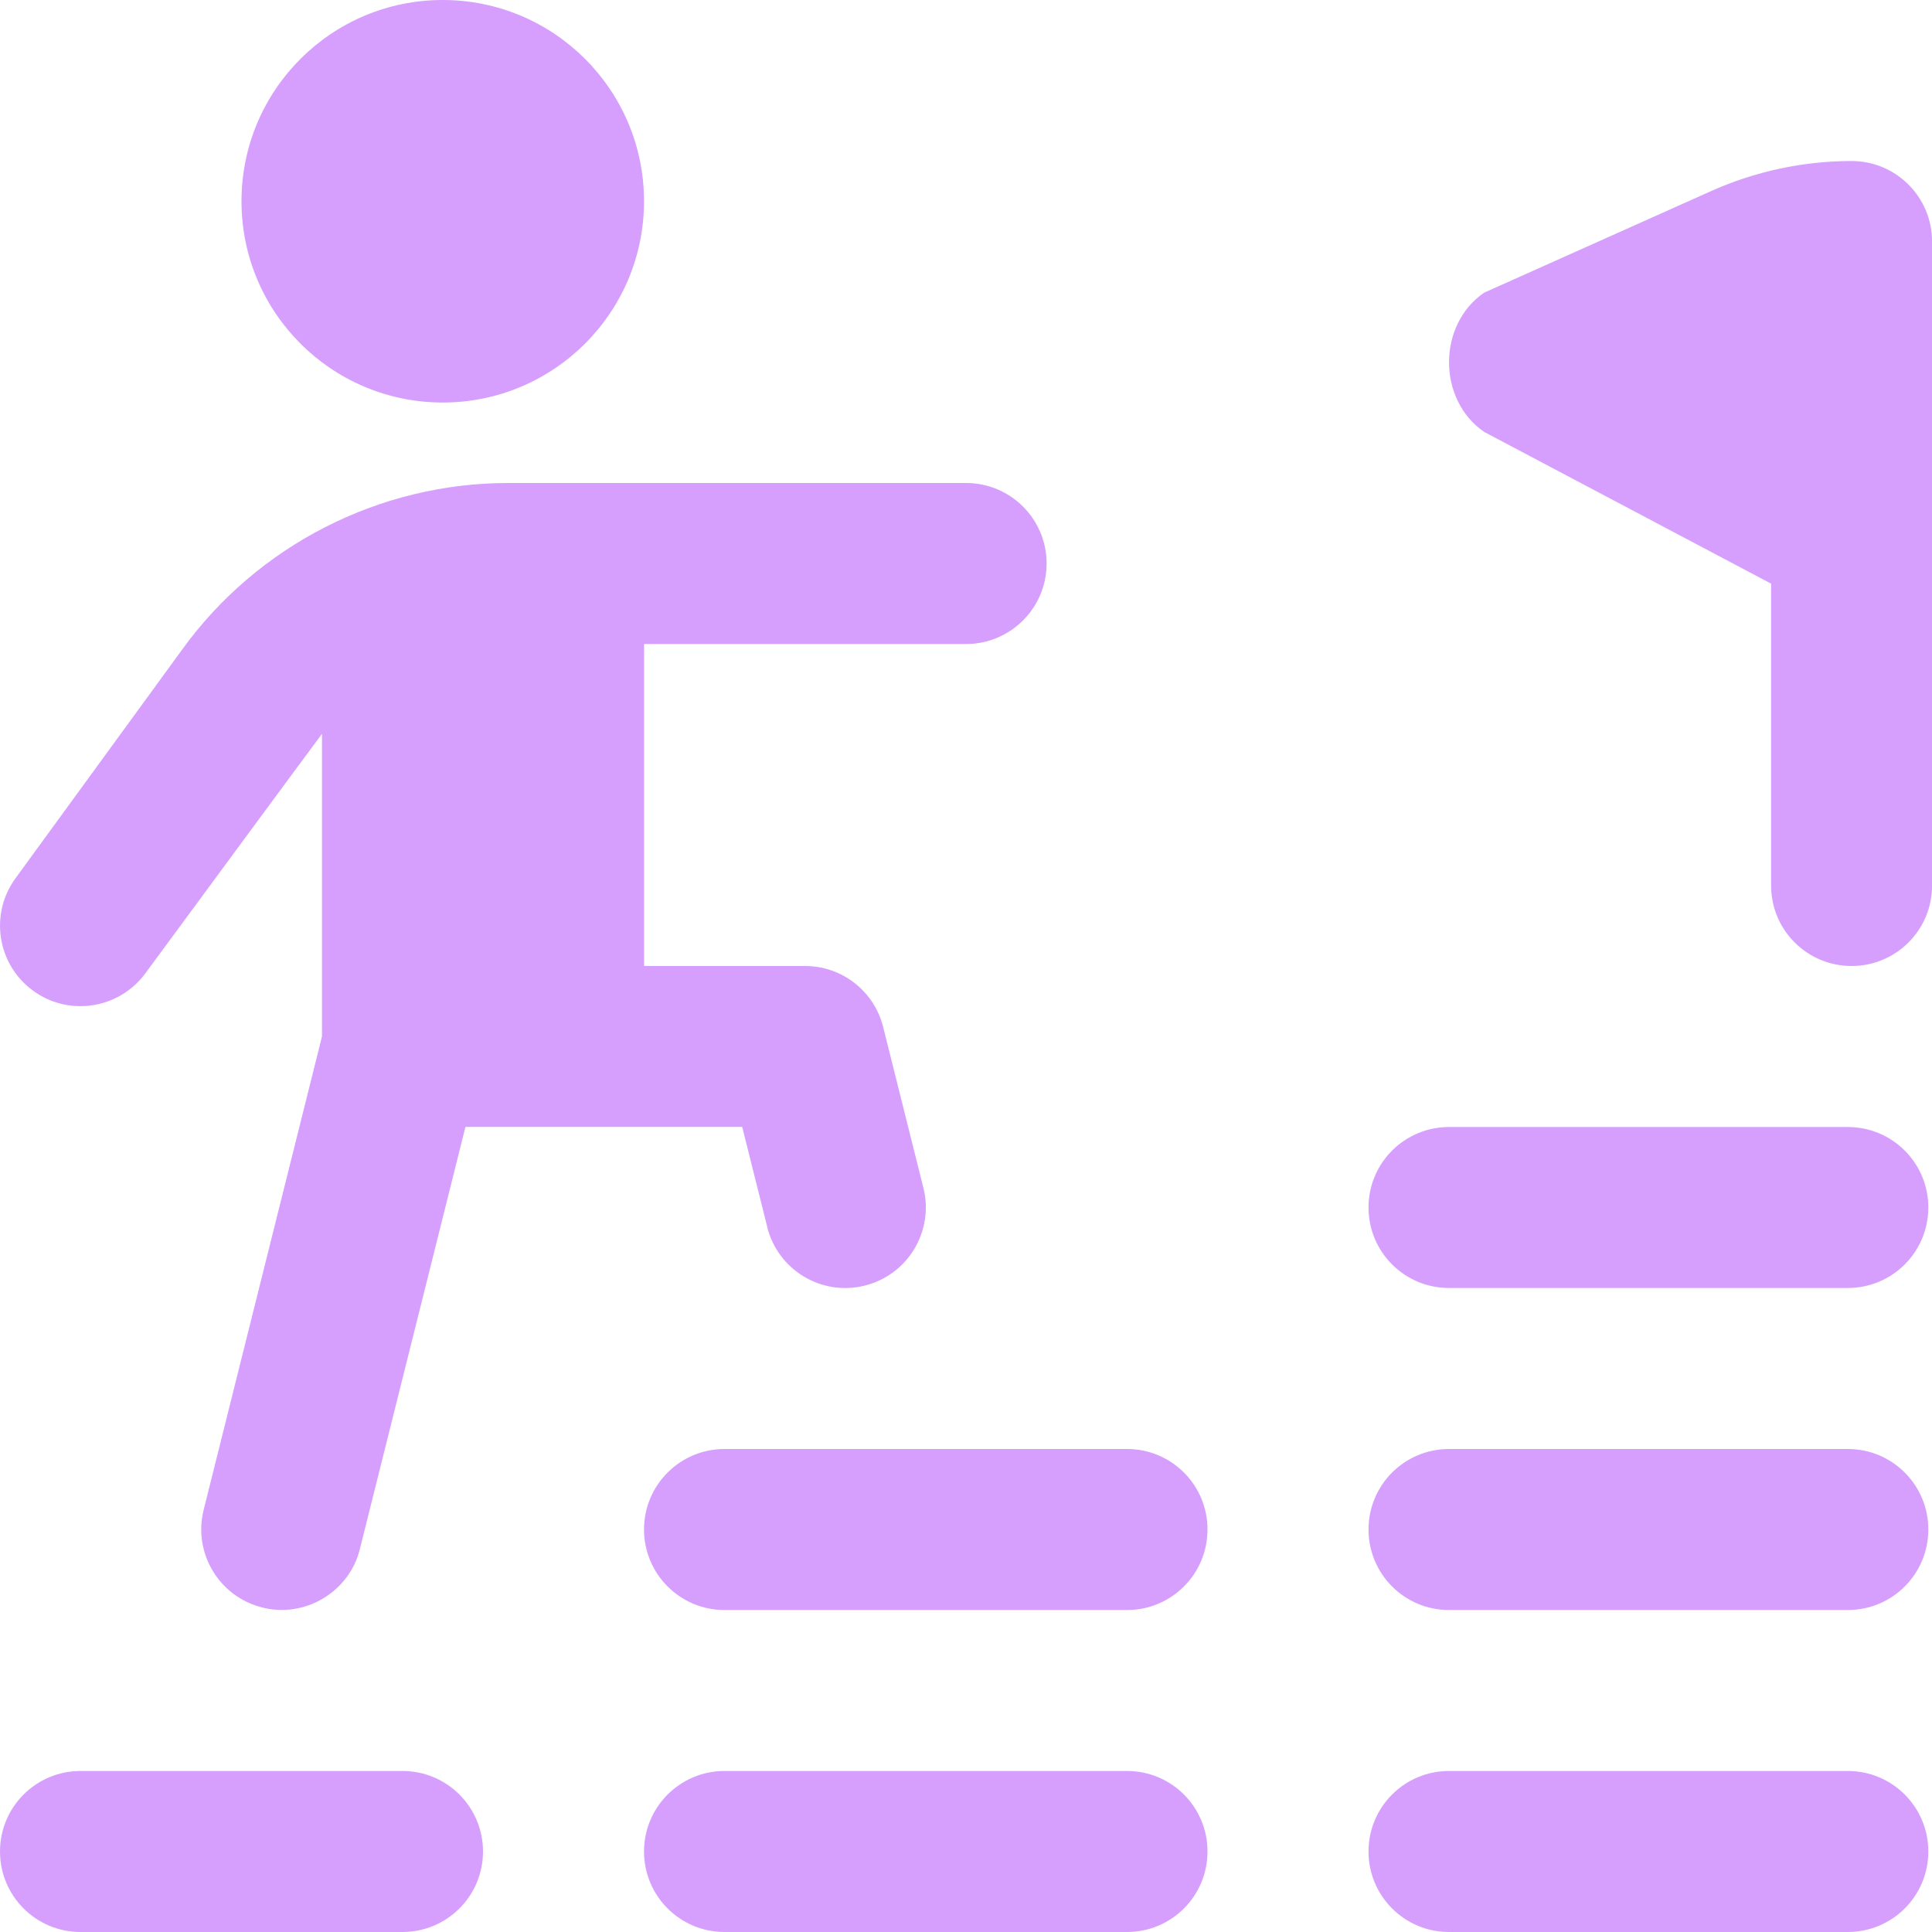 <svg width="32" height="32" viewBox="0 0 32 32" fill="none" xmlns="http://www.w3.org/2000/svg">
<path d="M4 3.333C4 1.492 5.492 0 7.333 0C9.175 0 10.667 1.492 10.667 3.333C10.667 5.175 9.175 6.667 7.333 6.667C5.492 6.667 4 5.175 4 3.333ZM30.605 29.333H24C23.263 29.333 22.667 29.929 22.667 30.667C22.667 31.404 23.263 32 24 32H30.605C31.343 32 31.939 31.404 31.939 30.667C31.939 29.929 31.343 29.333 30.605 29.333ZM30.605 24H24C23.263 24 22.667 24.596 22.667 25.333C22.667 26.071 23.263 26.667 24 26.667H30.605C31.343 26.667 31.939 26.071 31.939 25.333C31.939 24.596 31.343 24 30.605 24ZM30.605 18.667H24C23.263 18.667 22.667 19.263 22.667 20C22.667 20.737 23.263 21.333 24 21.333H30.605C31.343 21.333 31.939 20.737 31.939 20C31.939 19.263 31.343 18.667 30.605 18.667ZM18.667 29.333H12C11.264 29.333 10.667 29.929 10.667 30.667C10.667 31.404 11.264 32 12 32H18.667C19.404 32 20 31.404 20 30.667C20 29.929 19.404 29.333 18.667 29.333ZM18.667 24H12C11.264 24 10.667 24.596 10.667 25.333C10.667 26.071 11.264 26.667 12 26.667H18.667C19.404 26.667 20 26.071 20 25.333C20 24.596 19.404 24 18.667 24ZM6.667 29.333H1.333C0.597 29.333 0 29.929 0 30.667C0 31.404 0.597 32 1.333 32H6.667C7.403 32 8 31.404 8 30.667C8 29.929 7.403 29.333 6.667 29.333ZM30.667 2.667C29.867 2.667 29.073 2.837 28.332 3.169L24.581 4.848C23.807 5.38 23.807 6.62 24.581 7.153L29.335 9.667V14.667C29.335 15.404 29.931 16 30.668 16C31.405 16 32.001 15.404 32.001 14.667V4C32.001 3.263 31.404 2.667 30.667 2.667ZM12.707 20.323C12.885 21.039 13.612 21.473 14.324 21.293C15.039 21.115 15.472 20.391 15.295 19.677L14.628 17.011C14.48 16.417 13.947 16 13.335 16H10.668V10.667H16.001C16.737 10.667 17.335 10.071 17.335 9.333C17.335 8.596 16.737 8 16.001 8H8.419C6.284 8 4.264 9.032 3.017 10.759L0.256 14.548C-0.177 15.143 -0.047 15.976 0.548 16.409C0.785 16.583 1.06 16.665 1.332 16.665C1.744 16.665 2.149 16.475 2.411 16.117C2.411 16.117 5.284 12.215 5.333 12.155V17.168L3.373 25.009C3.195 25.723 3.629 26.447 4.344 26.625C5.04 26.805 5.785 26.376 5.961 25.655L7.709 18.665H12.293L12.708 20.321L12.707 20.323Z" fill="#D69FFD"/>
</svg>
